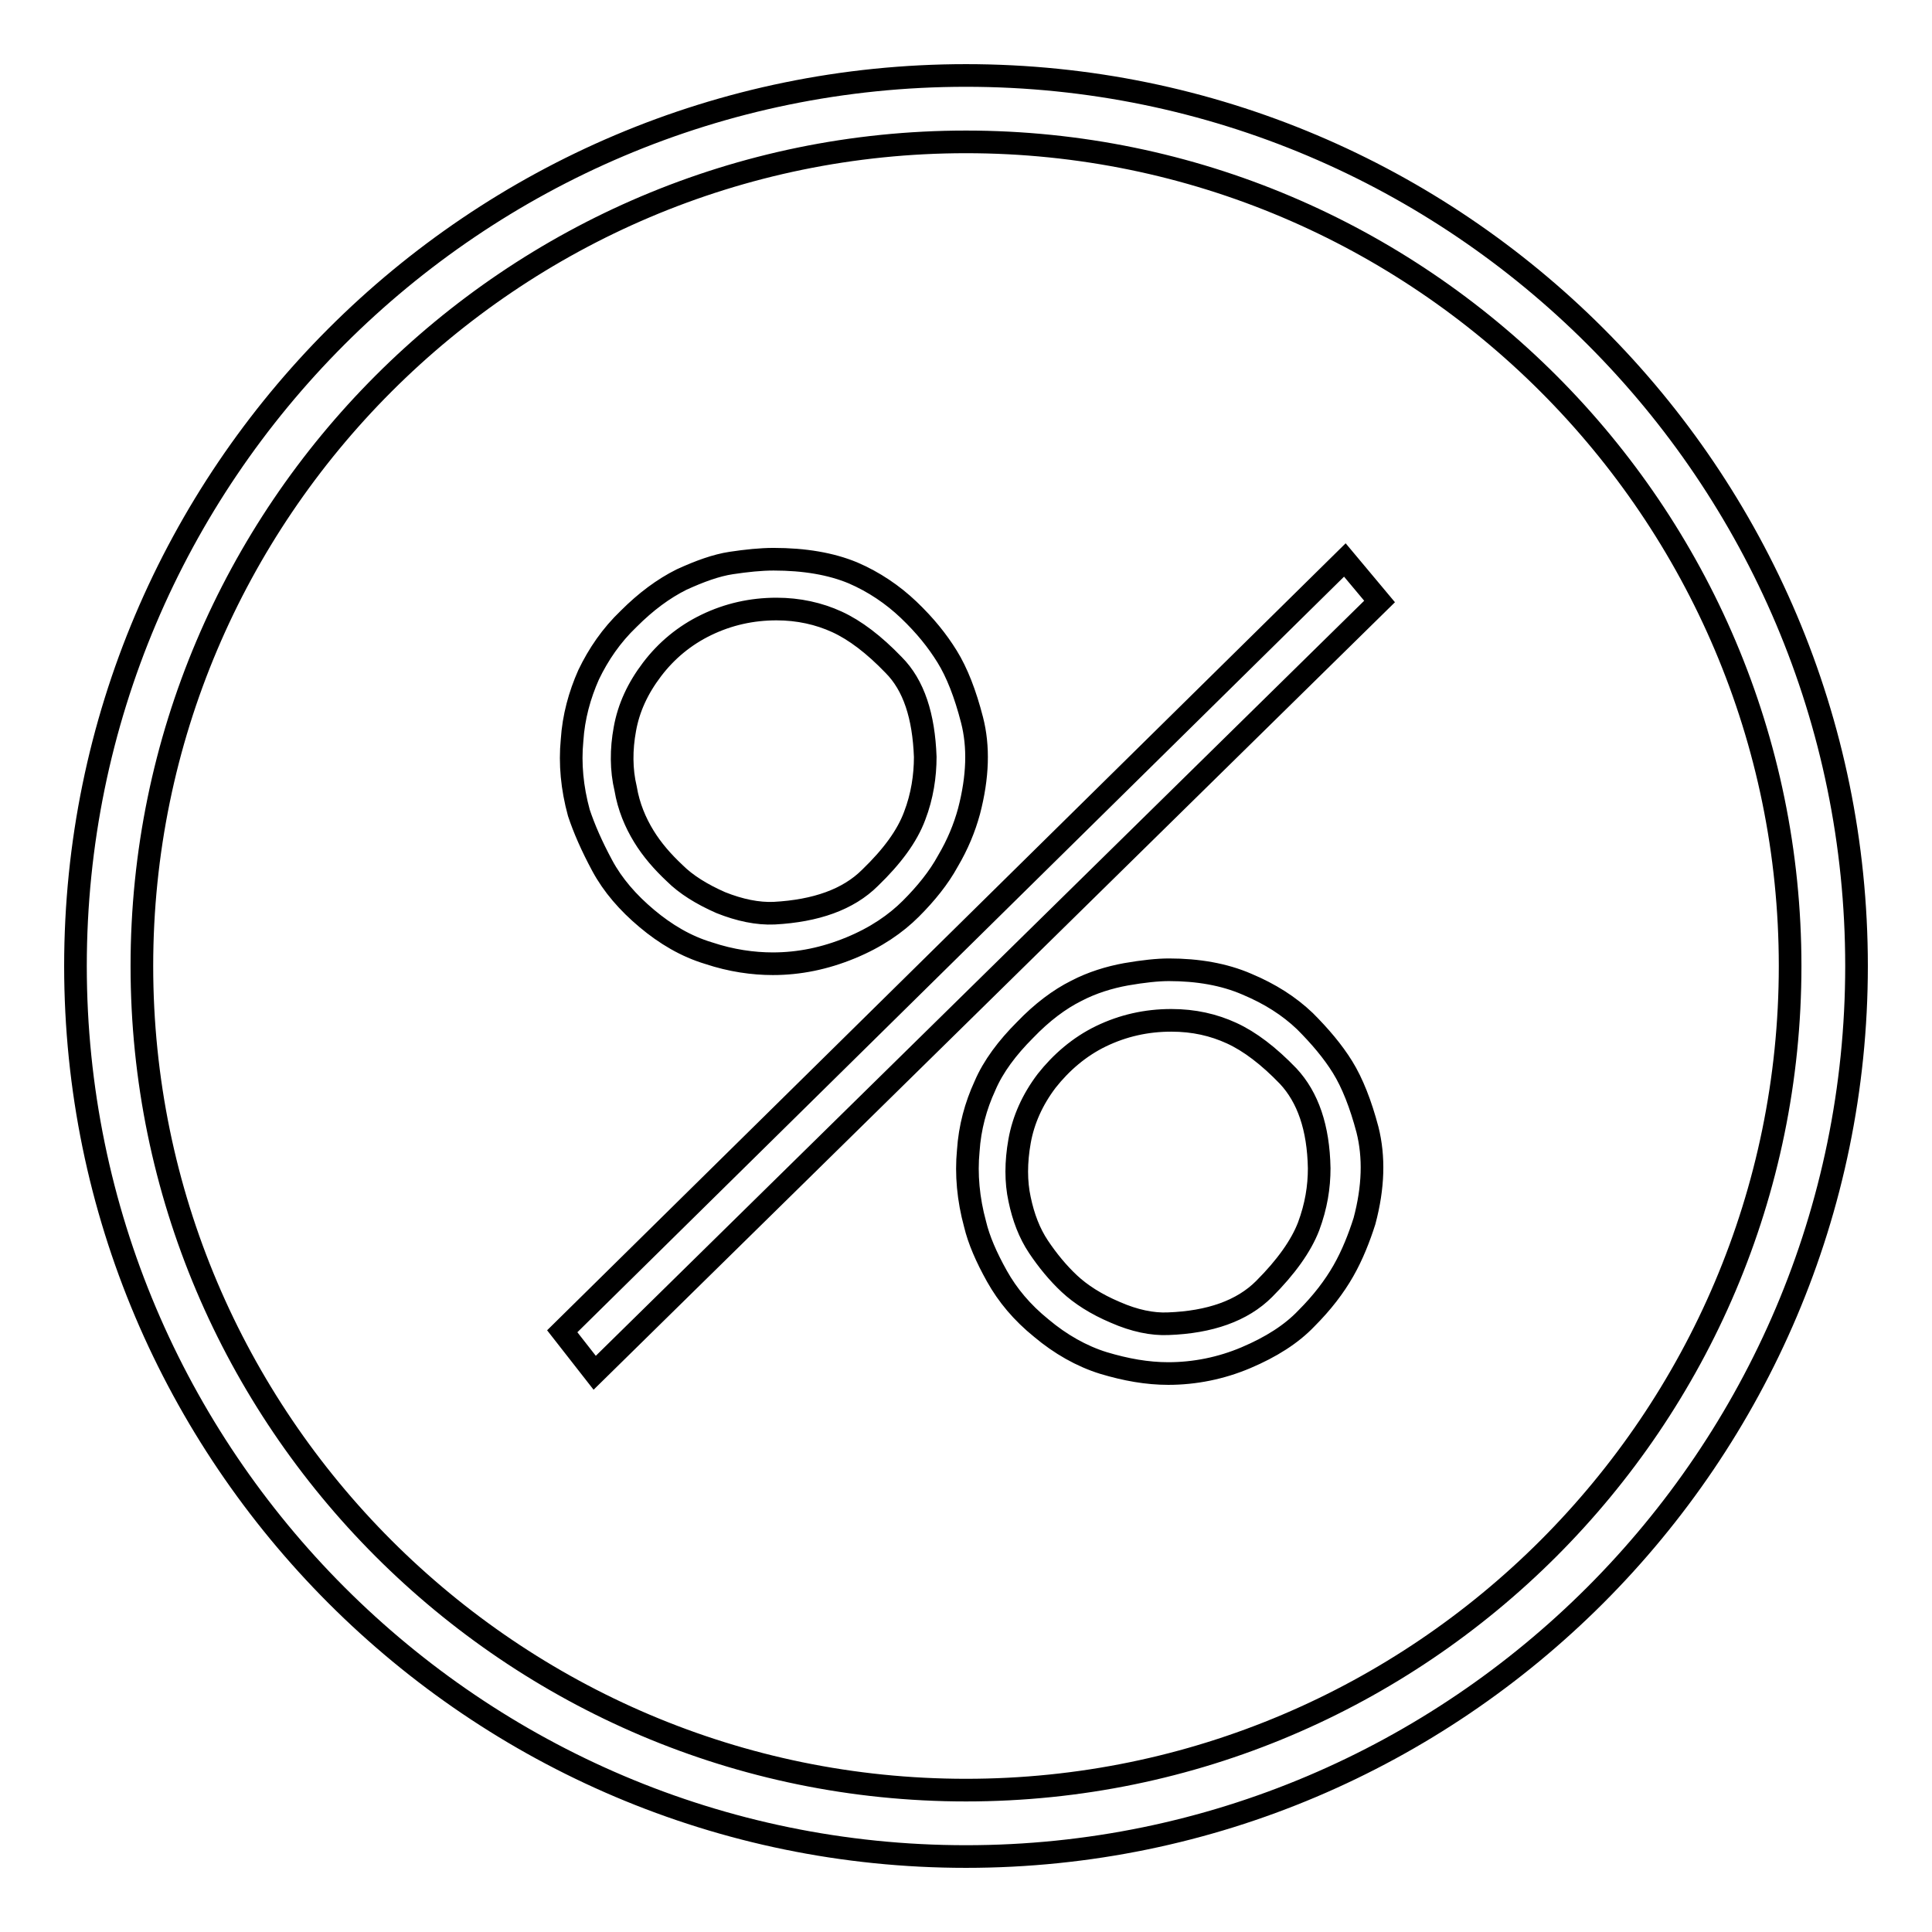 <?xml version="1.0" encoding="utf-8"?>
<!-- Svg Vector Icons : http://www.onlinewebfonts.com/icon -->
<!DOCTYPE svg PUBLIC "-//W3C//DTD SVG 1.1//EN" "http://www.w3.org/Graphics/SVG/1.1/DTD/svg11.dtd">
<svg version="1.1" xmlns="http://www.w3.org/2000/svg" xmlns:xlink="http://www.w3.org/1999/xlink" x="0px" y="0px" viewBox="0 0 256 256" enable-background="new 0 0 256 256" xml:space="preserve">
<g><g><path stroke-width="3" fill-opacity="0" stroke="#000000"  d="M79.8,114.7c1.4,2.6,3.4,4.9,5.9,7c2.5,2.1,5.2,3.7,8.2,4.6c3,1,5.9,1.4,8.5,1.4c3.5,0,6.9-0.7,10.3-2.1c3.4-1.4,6-3.2,8-5.2c2-2,3.7-4.1,4.9-6.3c1.3-2.2,2.2-4.4,2.8-6.6c1.2-4.6,1.3-8.6,0.4-12.1c-0.9-3.5-2-6.3-3.3-8.4c-1.3-2.1-2.9-4.1-5.1-6.2c-2.1-2-4.6-3.7-7.4-4.9c-2.9-1.2-6.4-1.8-10.5-1.8c-1.7,0-3.6,0.2-5.6,0.5c-2,0.3-4.2,1.1-6.6,2.2c-2.4,1.2-4.7,2.9-7,5.2c-2.3,2.2-4,4.7-5.3,7.4c-1.2,2.7-2,5.6-2.2,8.7c-0.3,3.1,0,6.3,0.9,9.6C77.4,109.8,78.4,112.1,79.8,114.7z M82.8,96.6c0.5-2.8,1.7-5.4,3.6-7.9c1.9-2.5,4.3-4.5,7.2-5.9c2.9-1.4,6-2.1,9.3-2.1c2.9,0,5.6,0.6,8,1.7c2.4,1.1,4.9,3,7.5,5.7c2.7,2.7,4,6.8,4.2,12.2c0,2.5-0.4,5.2-1.4,7.8c-1,2.7-3,5.4-5.9,8.2c-2.9,2.9-7.2,4.4-12.7,4.7c-2.2,0.1-4.6-0.4-7.1-1.4c-2.5-1.1-4.6-2.4-6.1-3.9c-1.6-1.5-3-3.1-4.1-4.9c-1.1-1.8-2-3.9-2.4-6.3C82.3,102,82.3,99.3,82.8,96.6z M177.9,141.4c-1.3-2.1-3-4.1-5-6.1c-2.1-2-4.6-3.6-7.7-4.9c-3-1.3-6.5-1.9-10.3-1.9c-1.5,0-3.4,0.2-5.7,0.6c-2.2,0.4-4.5,1.1-6.6,2.2c-2.2,1.1-4.5,2.8-6.8,5.2c-2.3,2.3-4.2,4.8-5.3,7.4c-1.2,2.6-2,5.5-2.2,8.6c-0.3,3.1,0,6.4,0.9,9.7c0.5,2.1,1.5,4.4,2.9,6.9c1.4,2.5,3.3,4.8,5.9,6.9c2.5,2.1,5.3,3.7,8.2,4.6c3,0.9,5.8,1.4,8.6,1.4c3.5,0,7-0.7,10.3-2.1c3.3-1.4,6-3.1,8-5.2c2.1-2.1,3.7-4.2,4.9-6.3c1.2-2.1,2.1-4.4,2.8-6.6c1.2-4.5,1.3-8.5,0.4-12.1C180.3,146.3,179.2,143.5,177.9,141.4z M173.4,162.5c-1,2.6-3,5.4-5.9,8.3c-2.9,2.9-7.2,4.4-12.7,4.6c-2.1,0.1-4.5-0.4-7-1.5c-2.6-1.1-4.6-2.4-6.1-3.8s-2.9-3.1-4.1-4.9c-1.2-1.8-2-3.9-2.5-6.3c-0.5-2.3-0.5-4.9,0-7.7s1.7-5.5,3.6-8c1.9-2.4,4.3-4.5,7.2-5.9c2.9-1.4,6-2.1,9.3-2.1c3,0,5.6,0.6,8,1.7c2.4,1.1,4.9,3,7.5,5.7c2.6,2.8,4,6.8,4.1,12.2C174.8,157.3,174.4,159.8,173.4,162.5z M74.5,176.4l4.3,5.5L182.8,79.7l-4.6-5.5L74.5,176.4z M128,10C62.9,10,10,62.9,10,128c0,65,52.9,118,118,118c65,0,118-53,118-118C246,62.9,193.1,10,128,10z M128,237.2c-60.2,0-109.2-49-109.2-109.2c0-60.2,49-109.2,109.2-109.2c60.2,0,109.2,49,109.2,109.2C237.2,188.2,188.2,237.2,128,237.2z"/></g></g>
</svg>